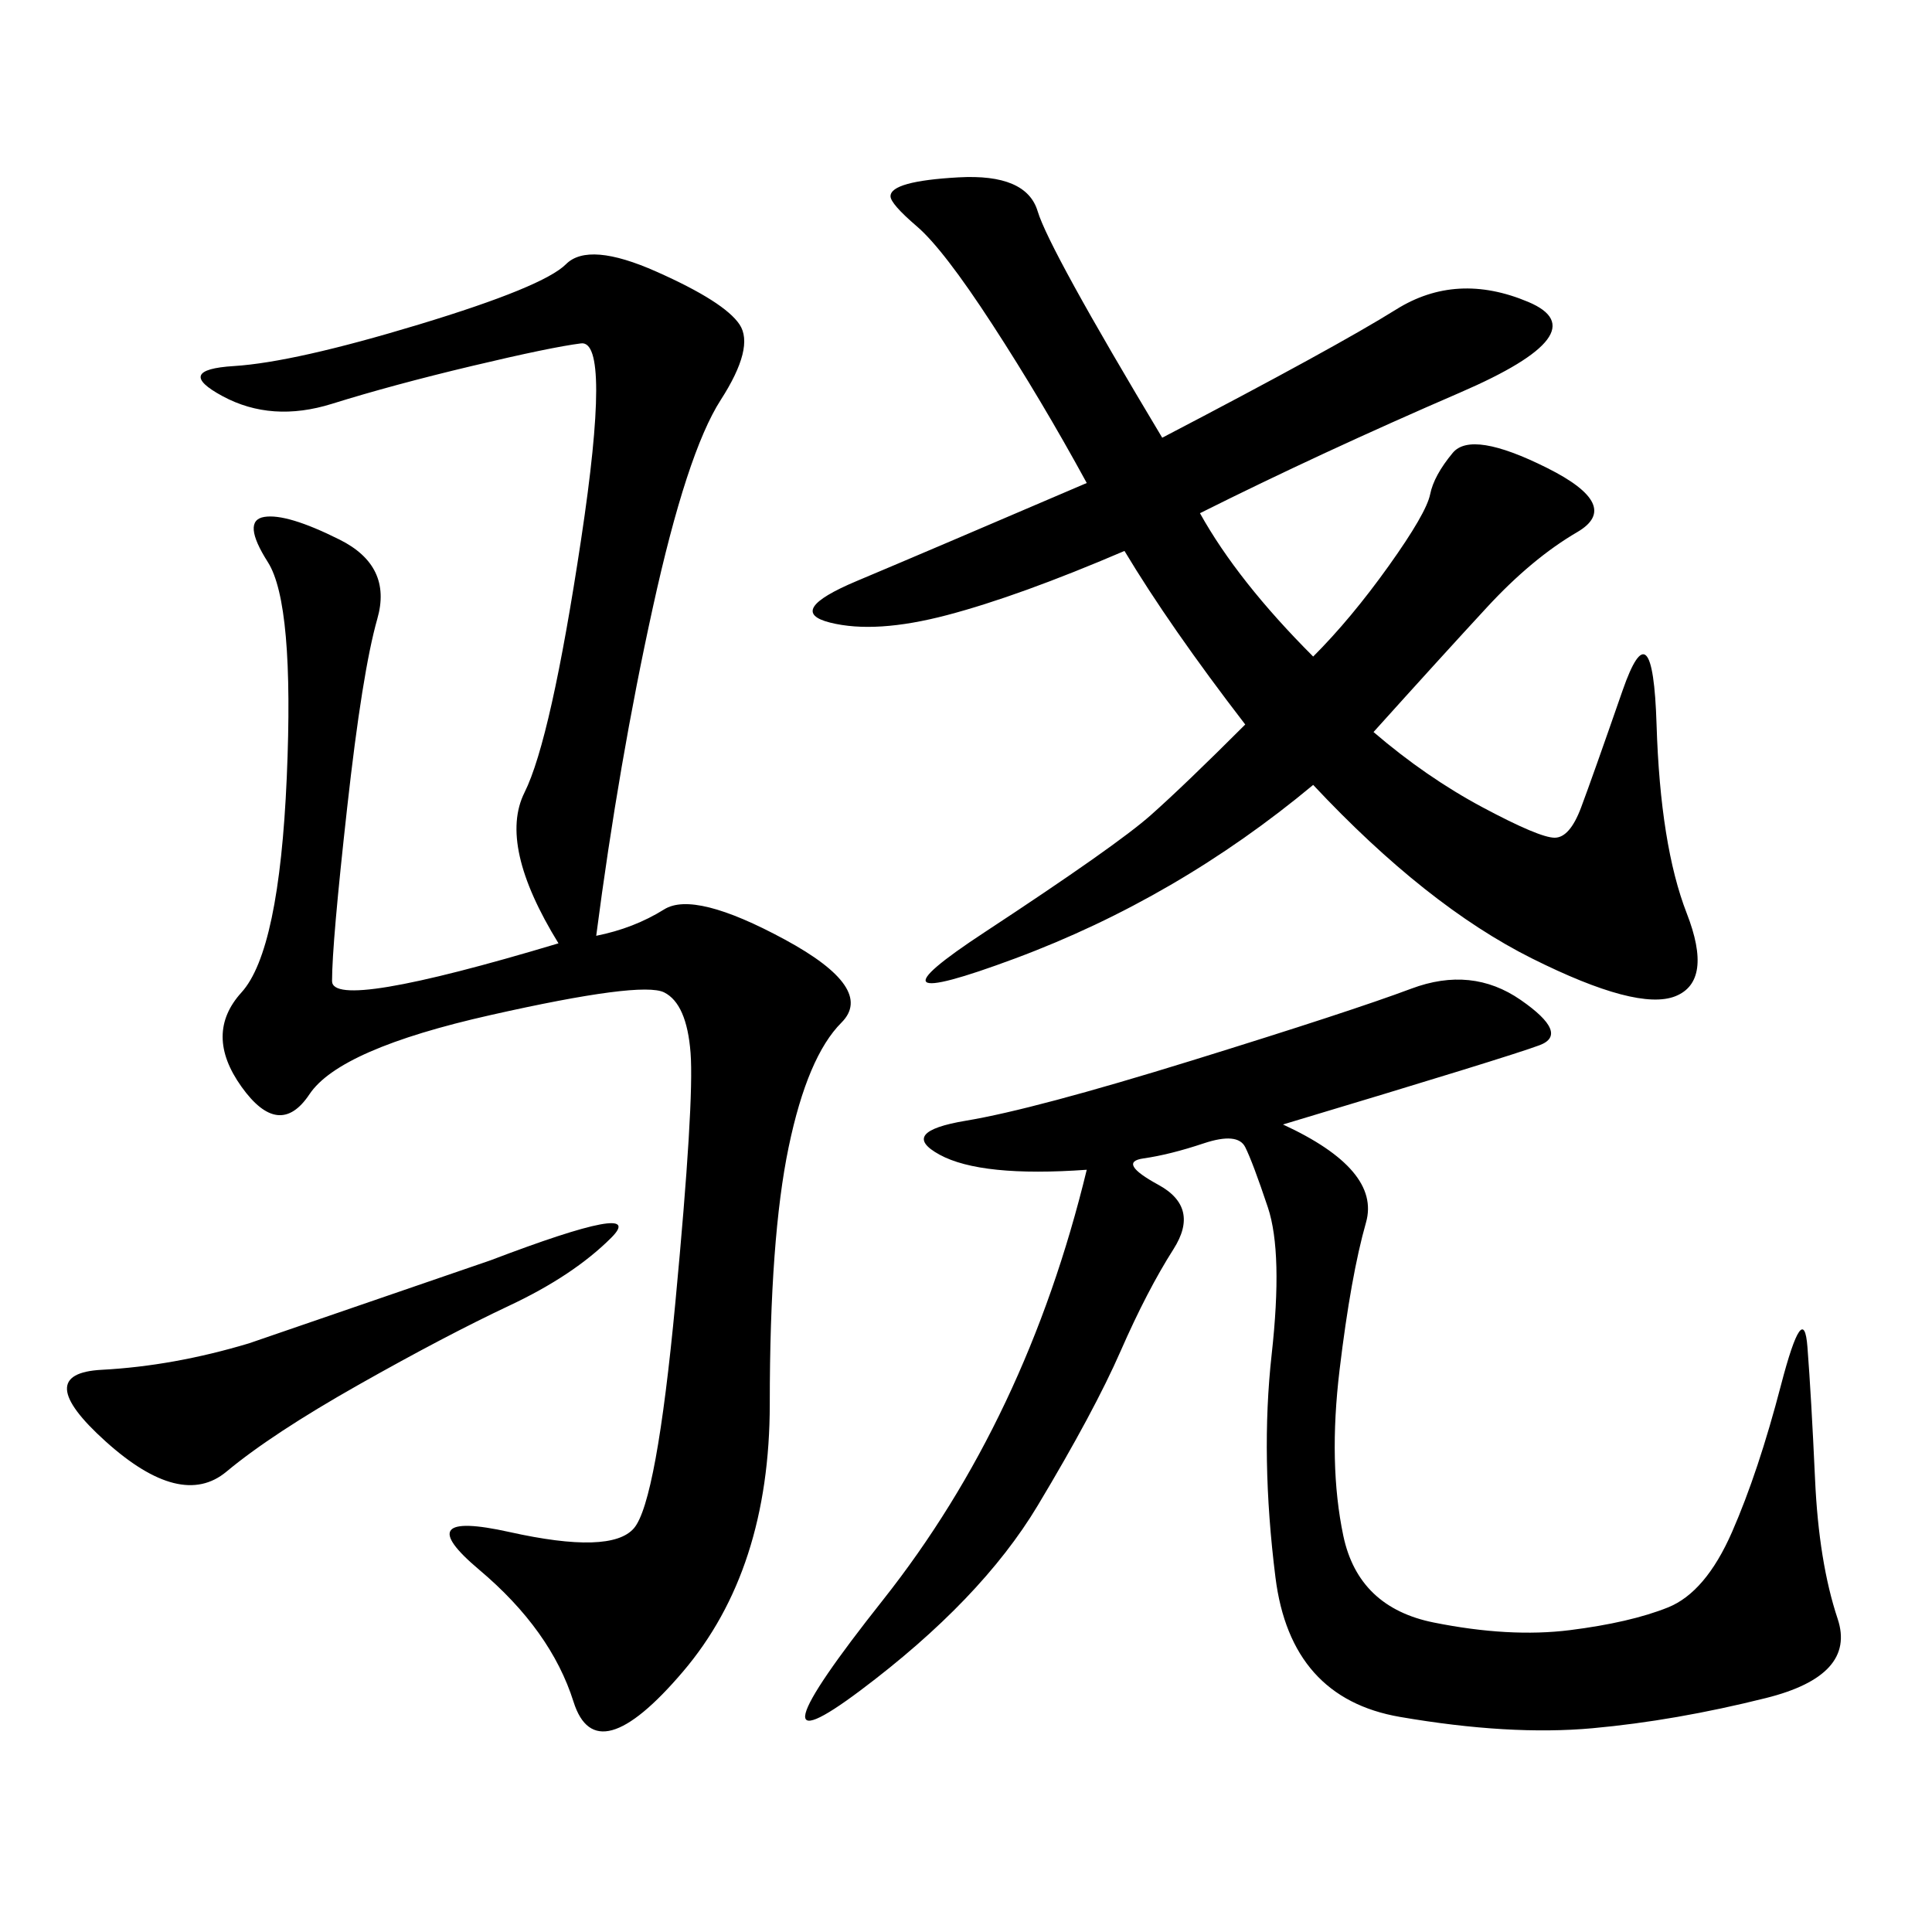 <svg xmlns="http://www.w3.org/2000/svg" xmlns:xlink="http://www.w3.org/1999/xlink" width="300" height="300"><path d="M92.58 145.31Q98.44 144.14 103.13 141.21Q107.81 138.28 121.88 145.90Q135.94 153.52 130.66 158.79Q125.39 164.06 122.46 178.13Q119.53 192.19 119.53 217.97L119.53 217.97Q119.53 243.75 106.05 259.57Q92.58 275.39 89.06 264.26Q85.55 253.13 74.41 243.75Q63.28 234.38 79.10 237.89Q94.92 241.41 98.44 237.30Q101.95 233.20 104.88 202.15Q107.81 171.09 107.23 163.48Q106.64 155.86 103.13 154.10Q99.61 152.34 76.17 157.62Q52.73 162.89 48.05 169.92Q43.36 176.95 37.50 168.75Q31.64 160.55 37.50 154.10Q43.36 147.66 44.53 120.70Q45.70 93.75 41.60 87.30Q37.50 80.86 41.02 80.27Q44.53 79.69 52.73 83.79Q60.94 87.89 58.59 96.09Q56.25 104.30 53.91 125.39Q51.56 146.48 51.56 152.34L51.56 152.34Q51.56 157.03 86.72 146.48L86.72 146.48Q77.34 131.25 81.45 123.05Q85.55 114.84 90.23 83.79Q94.92 52.73 90.23 53.32Q85.55 53.91 73.24 56.84Q60.94 59.77 51.56 62.70Q42.19 65.63 34.57 61.52Q26.95 57.42 36.33 56.84Q45.70 56.25 65.04 50.39Q84.38 44.53 87.89 41.02Q91.41 37.50 101.95 42.19Q112.50 46.88 114.84 50.39Q117.19 53.91 111.91 62.11Q106.64 70.31 101.37 94.34Q96.09 118.36 92.58 145.31L92.58 145.31ZM193.36 112.50Q181.64 97.27 174.61 85.55L174.61 85.55Q158.20 92.58 147.07 95.51Q135.94 98.44 128.91 96.68Q121.88 94.92 133.01 90.23Q144.14 85.55 168.75 75L168.75 75Q161.72 62.11 154.10 50.39Q146.48 38.67 142.38 35.16Q138.28 31.64 138.28 30.47L138.28 30.47Q138.28 28.13 148.83 27.54Q159.38 26.95 161.13 32.81Q162.89 38.67 180.47 67.97L180.47 67.97Q207.42 53.91 216.80 48.05Q226.17 42.19 237.30 46.88Q248.44 51.56 226.76 60.94Q205.08 70.31 186.33 79.69L186.33 79.69Q192.19 90.23 203.91 101.95L203.91 101.95Q209.77 96.09 215.63 87.89Q221.48 79.69 222.07 76.76Q222.66 73.83 225.59 70.31Q228.52 66.80 240.23 72.66Q251.95 78.52 244.92 82.62Q237.89 86.72 230.86 94.34Q223.83 101.95 213.28 113.67L213.28 113.67Q221.48 120.70 230.27 125.39Q239.06 130.08 241.41 130.08L241.41 130.08Q243.75 130.08 245.51 125.39Q247.27 120.70 251.95 107.23Q256.64 93.75 257.23 112.50Q257.81 131.25 261.91 141.80Q266.02 152.34 260.16 154.69Q254.30 157.03 237.89 148.83Q221.48 140.63 203.91 121.88L203.91 121.88Q182.81 139.45 157.62 148.83Q132.42 158.20 152.93 144.73Q173.44 131.25 178.71 126.56Q183.98 121.88 193.36 112.50L193.36 112.50ZM199.22 174.61Q214.45 181.64 212.11 189.84Q209.77 198.05 208.01 212.70Q206.25 227.34 208.59 238.48Q210.94 249.61 222.66 251.95Q234.38 254.30 243.75 253.13Q253.13 251.95 258.98 249.61Q264.84 247.27 268.95 237.89Q273.05 228.52 276.56 215.04Q280.08 201.56 280.66 209.18Q281.25 216.80 281.84 229.69Q282.42 242.58 285.35 251.37Q288.28 260.16 274.22 263.67Q260.16 267.19 247.27 268.36Q234.38 269.53 217.38 266.60Q200.39 263.67 198.05 244.92Q195.70 226.17 197.46 210.35Q199.22 194.53 196.88 187.50Q194.53 180.47 193.36 178.13Q192.19 175.78 186.91 177.54Q181.64 179.30 177.54 179.88Q173.44 180.47 179.88 183.98Q186.33 187.50 182.23 193.95Q178.13 200.39 174.02 209.77Q169.92 219.14 161.13 233.79Q152.34 248.44 133.59 262.50Q114.84 276.56 137.11 248.44Q159.38 220.31 168.75 181.64L168.75 181.64Q152.34 182.81 145.90 179.30Q139.45 175.78 150 174.02Q160.55 172.27 185.16 164.65Q209.77 157.03 219.14 153.52Q228.52 150 236.13 155.27Q243.75 160.55 239.06 162.30Q234.38 164.06 199.22 174.61L199.22 174.61ZM76.17 195.70Q100.78 186.33 94.92 192.19Q89.06 198.05 79.10 202.73Q69.14 207.42 55.66 215.04Q42.19 222.66 35.16 228.52Q28.13 234.38 16.41 223.83Q4.69 213.28 15.82 212.70Q26.95 212.11 38.67 208.59L38.67 208.59L76.17 195.70Z"/></svg>